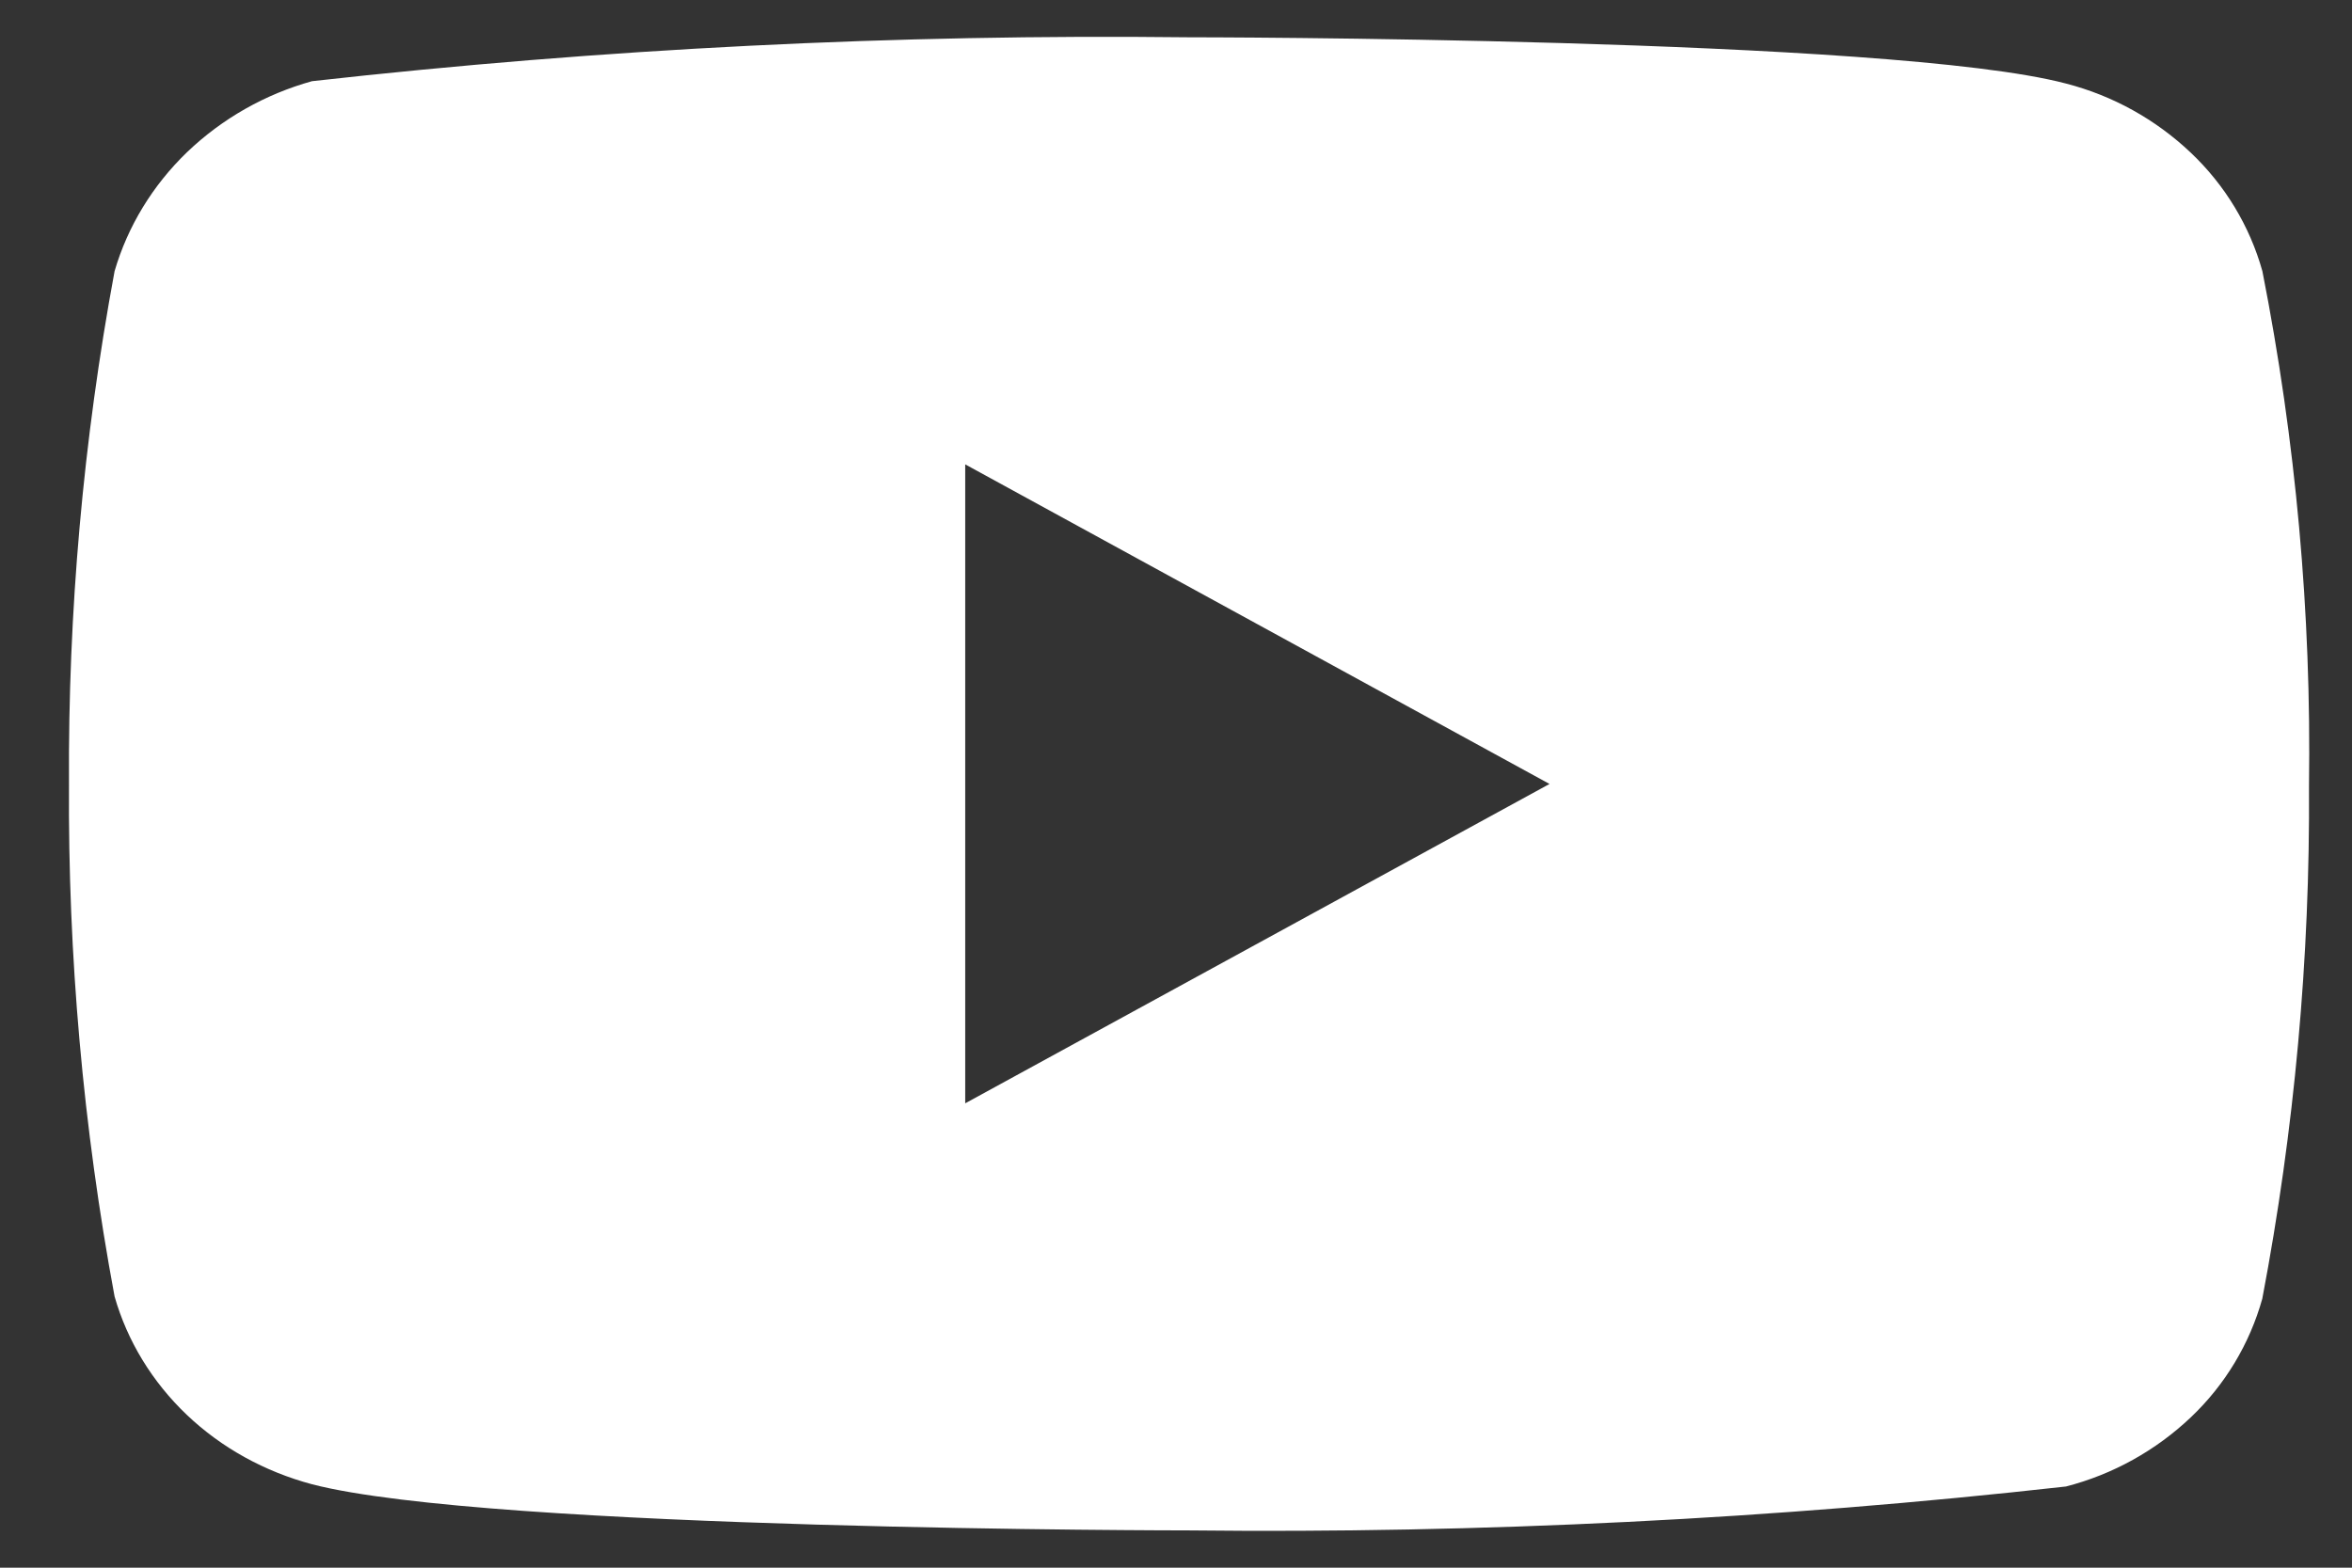 <svg width="21" height="14" viewBox="0 0 21 14" fill="none" xmlns="http://www.w3.org/2000/svg">
<rect x="0" y="0" width="21" height="14" fill="#333333" stroke="none"/>
<path d="M20.2 2.422C20.087 2.018 19.866 1.653 19.561 1.364C19.248 1.067 18.865 0.854 18.446 0.746C16.881 0.333 10.611 0.333 10.611 0.333C7.998 0.303 5.384 0.434 2.786 0.725C2.368 0.841 1.985 1.058 1.671 1.358C1.363 1.655 1.14 2.021 1.023 2.422C0.743 3.931 0.607 5.464 0.616 7C0.606 8.534 0.742 10.067 1.023 11.578C1.137 11.977 1.36 12.342 1.669 12.636C1.978 12.93 2.363 13.142 2.786 13.255C4.372 13.667 10.611 13.667 10.611 13.667C13.229 13.696 15.845 13.566 18.446 13.275C18.865 13.167 19.248 12.954 19.561 12.657C19.866 12.368 20.086 12.002 20.199 11.598C20.486 10.089 20.626 8.555 20.616 7.019C20.638 5.476 20.498 3.935 20.2 2.422V2.422ZM8.618 9.853V4.147L13.835 7.001L8.618 9.853Z" fill="white"/>
</svg>
